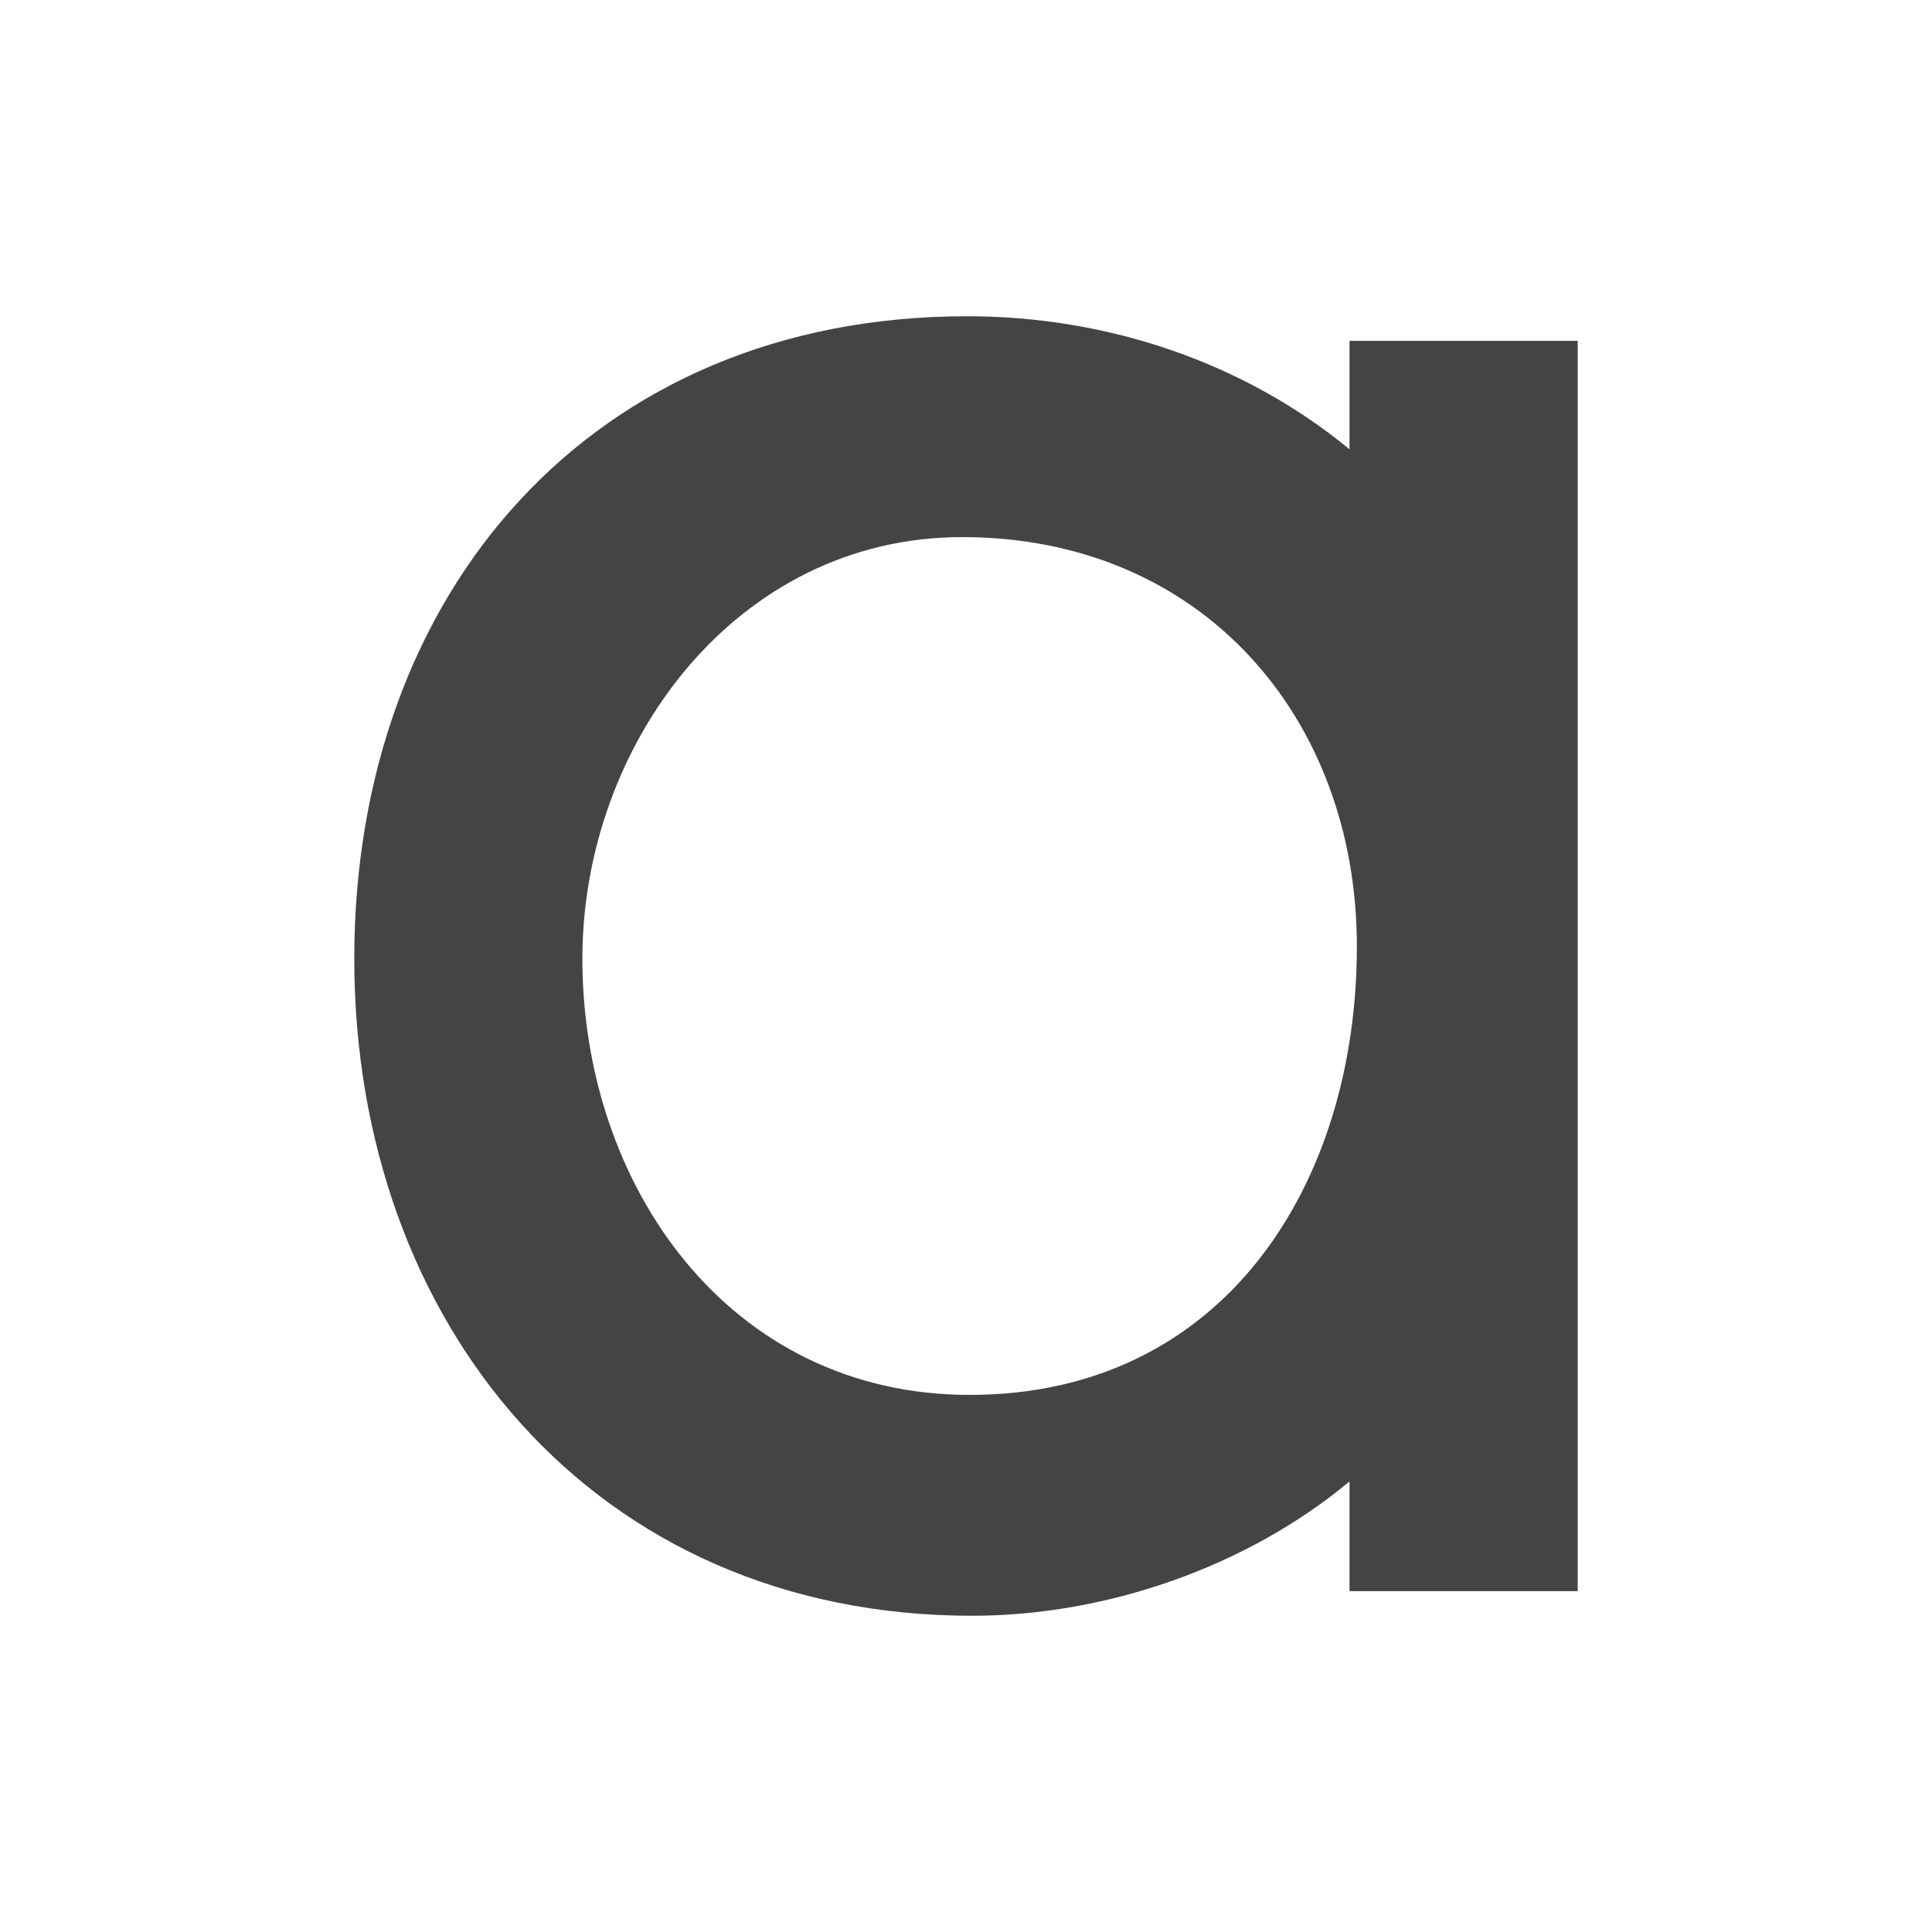 <svg xmlns="http://www.w3.org/2000/svg" style="fill-rule:evenodd;clip-rule:evenodd;stroke-linejoin:round;stroke-miterlimit:2" width="100%" height="100%" viewBox="0 0 16 16" xml:space="preserve">
 <defs>
  <style id="current-color-scheme" type="text/css">
   .ColorScheme-Text { color:#444444; } .ColorScheme-Highlight { color:#4285f4; } .ColorScheme-NeutralText { color:#ff9800; } .ColorScheme-PositiveText { color:#4caf50; } .ColorScheme-NegativeText { color:#f44336; }
  </style>
 </defs>
 <g>
  <path style="fill:currentColor;" class="ColorScheme-Text" d="M11.176,12.269c-0.859,0.714 -2.025,1.112 -3.125,1.112c-3.134,-0 -5.117,-2.421 -5.117,-5.442c-0,-3.027 1.961,-5.32 5.076,-5.32c1.169,0 2.299,0.387 3.166,1.102l0,-0.898l1.89,-0l0,10.354l-1.89,0l0,-0.908Zm-3.207,-7.821c1.983,-0 3.268,1.495 3.268,3.39c-0,1.976 -1.106,3.714 -3.207,3.714c-1.99,0 -3.207,-1.729 -3.207,-3.613c0,-1.77 1.27,-3.491 3.146,-3.491Z"/>
 </g>
</svg>

